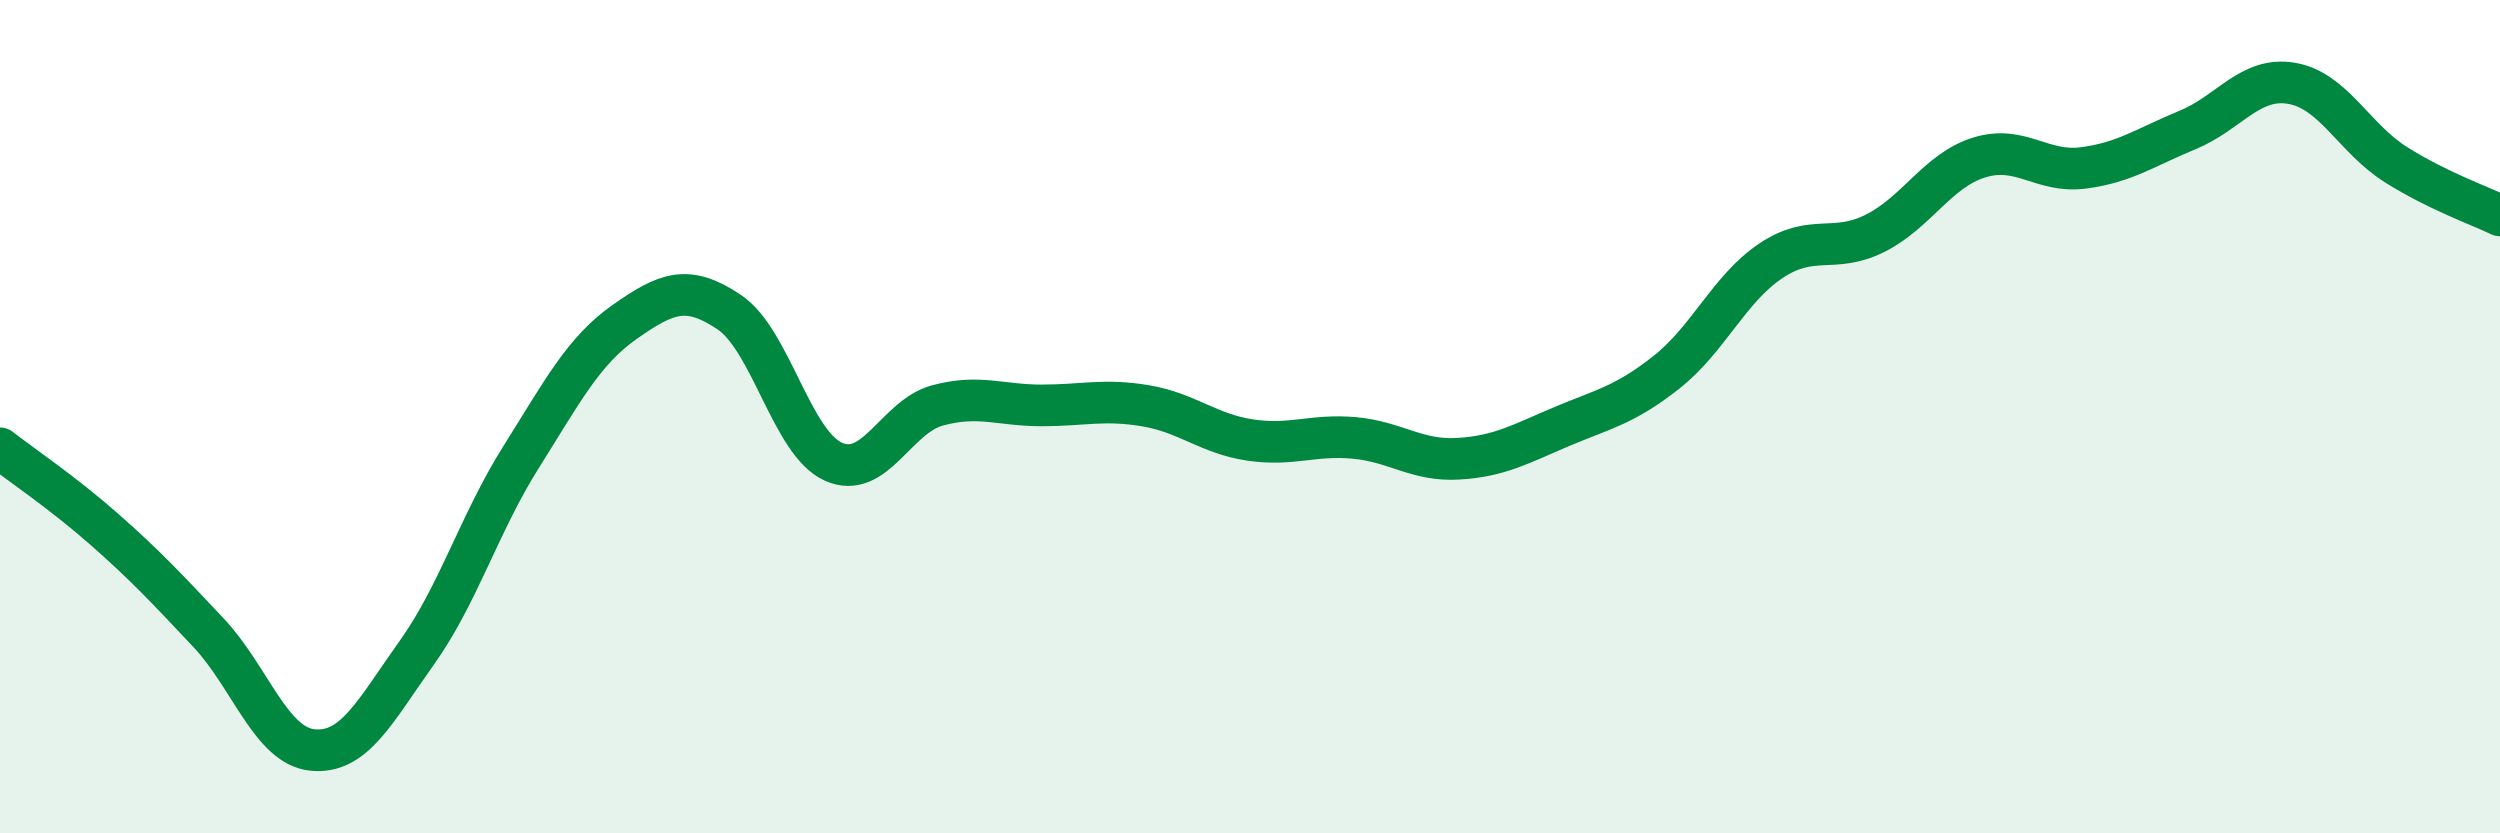 
    <svg width="60" height="20" viewBox="0 0 60 20" xmlns="http://www.w3.org/2000/svg">
      <path
        d="M 0,10.76 C 0.5,11.15 1.5,11.82 2.5,12.7 C 3.5,13.58 4,14.12 5,15.18 C 6,16.24 6.5,17.9 7.5,18 C 8.5,18.1 9,17.07 10,15.67 C 11,14.27 11.5,12.57 12.5,10.98 C 13.5,9.39 14,8.42 15,7.72 C 16,7.02 16.5,6.82 17.5,7.49 C 18.5,8.16 19,10.63 20,11.08 C 21,11.53 21.5,10 22.5,9.73 C 23.5,9.46 24,9.73 25,9.73 C 26,9.73 26.5,9.57 27.5,9.74 C 28.5,9.91 29,10.41 30,10.56 C 31,10.71 31.5,10.42 32.5,10.51 C 33.5,10.6 34,11.07 35,11.01 C 36,10.95 36.5,10.65 37.5,10.23 C 38.5,9.81 39,9.72 40,8.93 C 41,8.14 41.5,6.93 42.5,6.26 C 43.5,5.59 44,6.1 45,5.6 C 46,5.1 46.5,4.09 47.5,3.78 C 48.5,3.47 49,4.16 50,4.03 C 51,3.9 51.5,3.53 52.5,3.12 C 53.5,2.71 54,1.83 55,2 C 56,2.17 56.5,3.32 57.5,3.95 C 58.5,4.58 59.5,4.93 60,5.17L60 20L0 20Z"
        fill="#008740"
        opacity="0.1"
        stroke-linecap="round"
        stroke-linejoin="round"
      />
      <path
        d="M 0,10.76 C 0.5,11.15 1.5,11.82 2.5,12.7 C 3.5,13.58 4,14.12 5,15.18 C 6,16.24 6.5,17.9 7.5,18 C 8.5,18.1 9,17.07 10,15.67 C 11,14.27 11.5,12.57 12.5,10.98 C 13.5,9.39 14,8.42 15,7.72 C 16,7.02 16.5,6.82 17.5,7.49 C 18.5,8.16 19,10.63 20,11.08 C 21,11.53 21.5,10 22.5,9.73 C 23.5,9.46 24,9.73 25,9.73 C 26,9.73 26.5,9.57 27.5,9.74 C 28.5,9.91 29,10.41 30,10.56 C 31,10.71 31.5,10.42 32.5,10.51 C 33.5,10.6 34,11.07 35,11.01 C 36,10.95 36.5,10.65 37.5,10.23 C 38.5,9.81 39,9.72 40,8.93 C 41,8.14 41.5,6.93 42.5,6.26 C 43.5,5.59 44,6.1 45,5.6 C 46,5.1 46.5,4.09 47.5,3.78 C 48.5,3.47 49,4.16 50,4.03 C 51,3.9 51.5,3.53 52.5,3.12 C 53.5,2.71 54,1.83 55,2 C 56,2.17 56.5,3.32 57.5,3.95 C 58.5,4.58 59.5,4.93 60,5.17"
        stroke="#008740"
        stroke-width="1"
        fill="none"
        stroke-linecap="round"
        stroke-linejoin="round"
      />
    </svg>
  